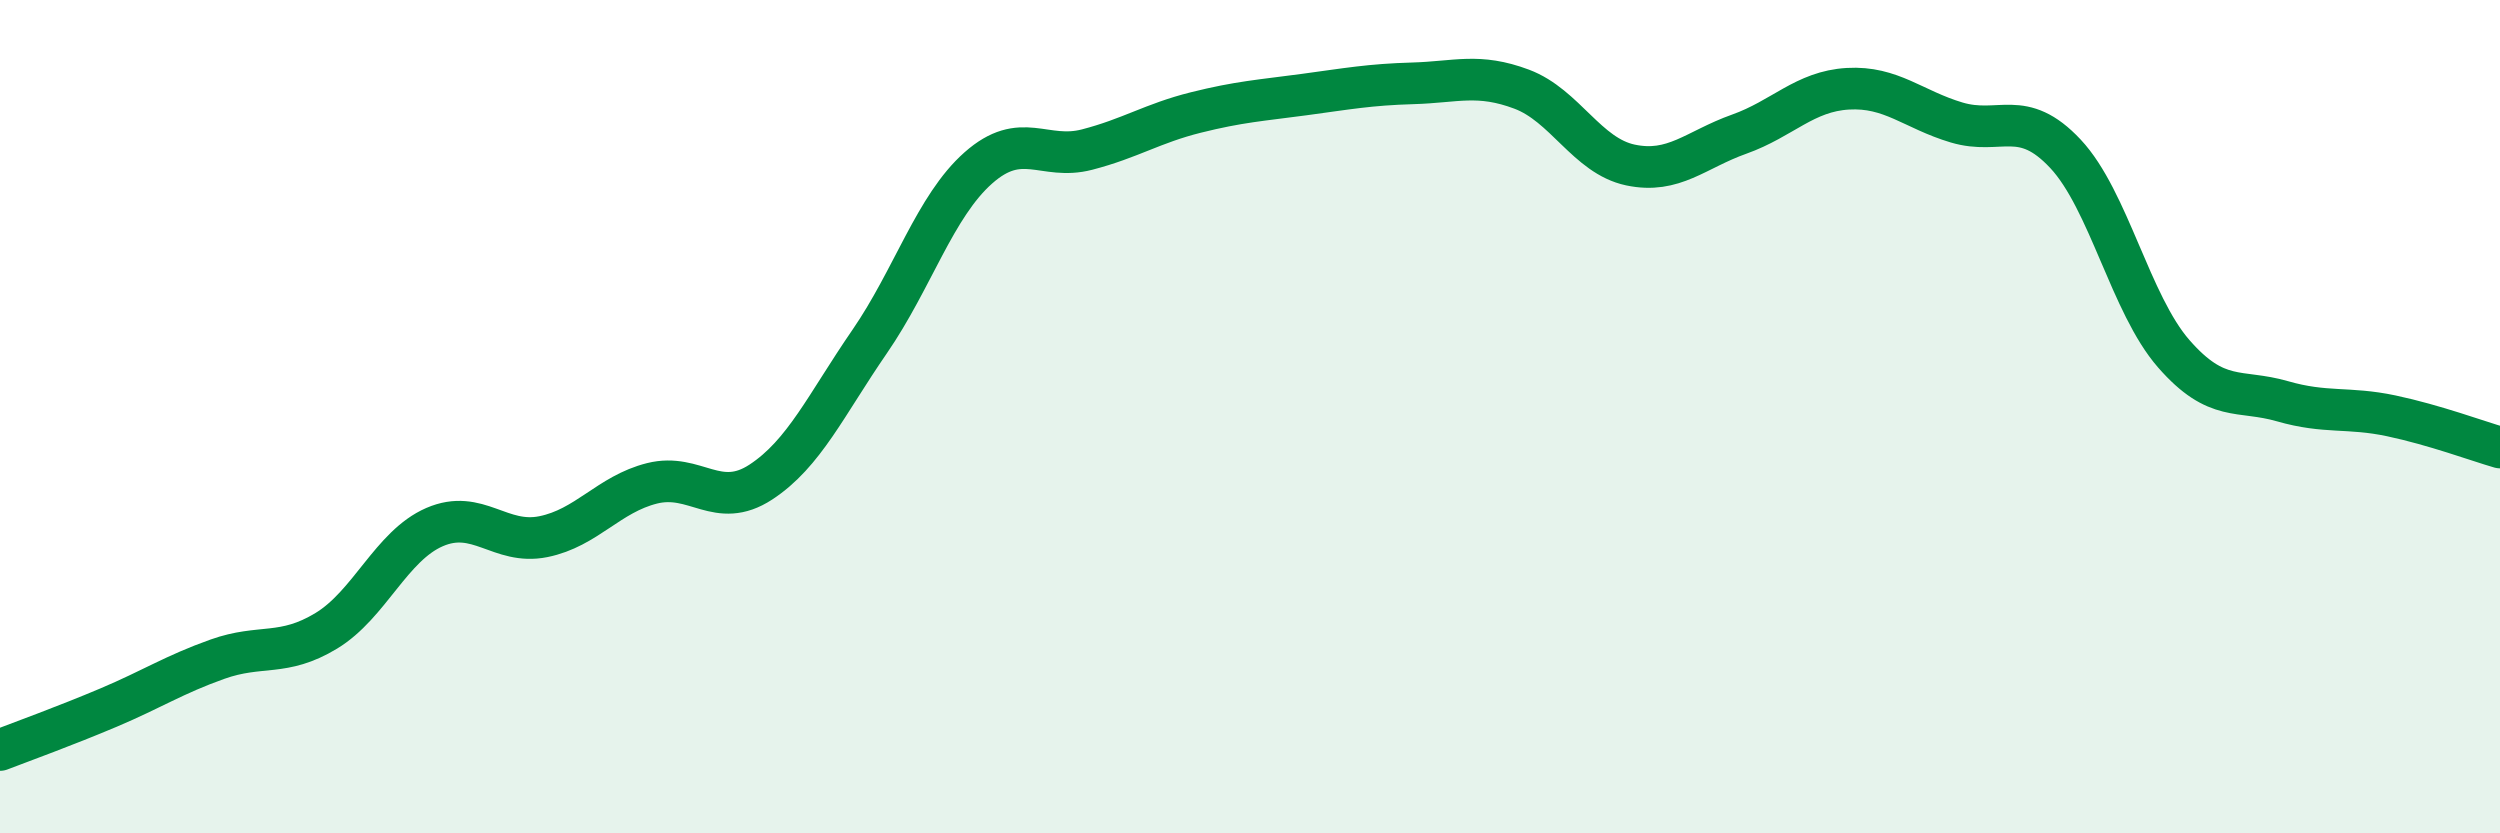 
    <svg width="60" height="20" viewBox="0 0 60 20" xmlns="http://www.w3.org/2000/svg">
      <path
        d="M 0,18 C 0.52,17.8 1.57,17.42 2.61,16.98 C 3.65,16.54 4.18,16.19 5.22,15.82 C 6.26,15.45 6.79,15.77 7.83,15.14 C 8.87,14.51 9.39,13.1 10.43,12.65 C 11.47,12.2 12,13.09 13.04,12.88 C 14.08,12.67 14.61,11.86 15.65,11.6 C 16.69,11.34 17.22,12.25 18.26,11.57 C 19.3,10.89 19.83,9.71 20.87,8.2 C 21.91,6.69 22.44,4.95 23.48,4.03 C 24.52,3.11 25.05,3.86 26.09,3.59 C 27.13,3.32 27.66,2.96 28.7,2.7 C 29.74,2.44 30.26,2.41 31.3,2.27 C 32.34,2.13 32.87,2.03 33.91,2 C 34.95,1.97 35.48,1.75 36.52,2.14 C 37.56,2.53 38.09,3.74 39.13,3.96 C 40.17,4.18 40.7,3.59 41.74,3.22 C 42.78,2.85 43.31,2.19 44.35,2.13 C 45.39,2.07 45.92,2.63 46.96,2.94 C 48,3.25 48.53,2.58 49.57,3.69 C 50.61,4.8 51.13,7.3 52.17,8.49 C 53.21,9.68 53.74,9.33 54.78,9.63 C 55.82,9.93 56.35,9.76 57.39,9.98 C 58.43,10.2 59.48,10.59 60,10.74L60 20L0 20Z"
        fill="#008740"
        opacity="0.1"
        stroke-linecap="round"
        stroke-linejoin="round"
      />
      <path
        d="M 0,18 C 0.52,17.8 1.57,17.42 2.61,16.98 C 3.65,16.54 4.18,16.19 5.22,15.82 C 6.26,15.45 6.79,15.77 7.83,15.14 C 8.87,14.51 9.39,13.1 10.43,12.65 C 11.47,12.2 12,13.09 13.04,12.88 C 14.08,12.67 14.61,11.86 15.65,11.6 C 16.69,11.34 17.22,12.25 18.26,11.57 C 19.3,10.89 19.83,9.71 20.87,8.2 C 21.91,6.69 22.44,4.95 23.48,4.03 C 24.52,3.11 25.05,3.86 26.09,3.59 C 27.13,3.32 27.66,2.96 28.7,2.7 C 29.74,2.44 30.26,2.41 31.3,2.27 C 32.34,2.13 32.87,2.03 33.91,2 C 34.95,1.97 35.48,1.75 36.52,2.14 C 37.56,2.53 38.09,3.74 39.13,3.96 C 40.17,4.18 40.7,3.59 41.74,3.22 C 42.78,2.85 43.31,2.19 44.35,2.13 C 45.39,2.07 45.92,2.63 46.96,2.94 C 48,3.25 48.53,2.58 49.57,3.69 C 50.61,4.8 51.13,7.3 52.17,8.49 C 53.21,9.68 53.74,9.33 54.78,9.63 C 55.82,9.93 56.35,9.76 57.39,9.98 C 58.43,10.2 59.48,10.59 60,10.74"
        stroke="#008740"
        stroke-width="1"
        fill="none"
        stroke-linecap="round"
        stroke-linejoin="round"
      />
    </svg>
  